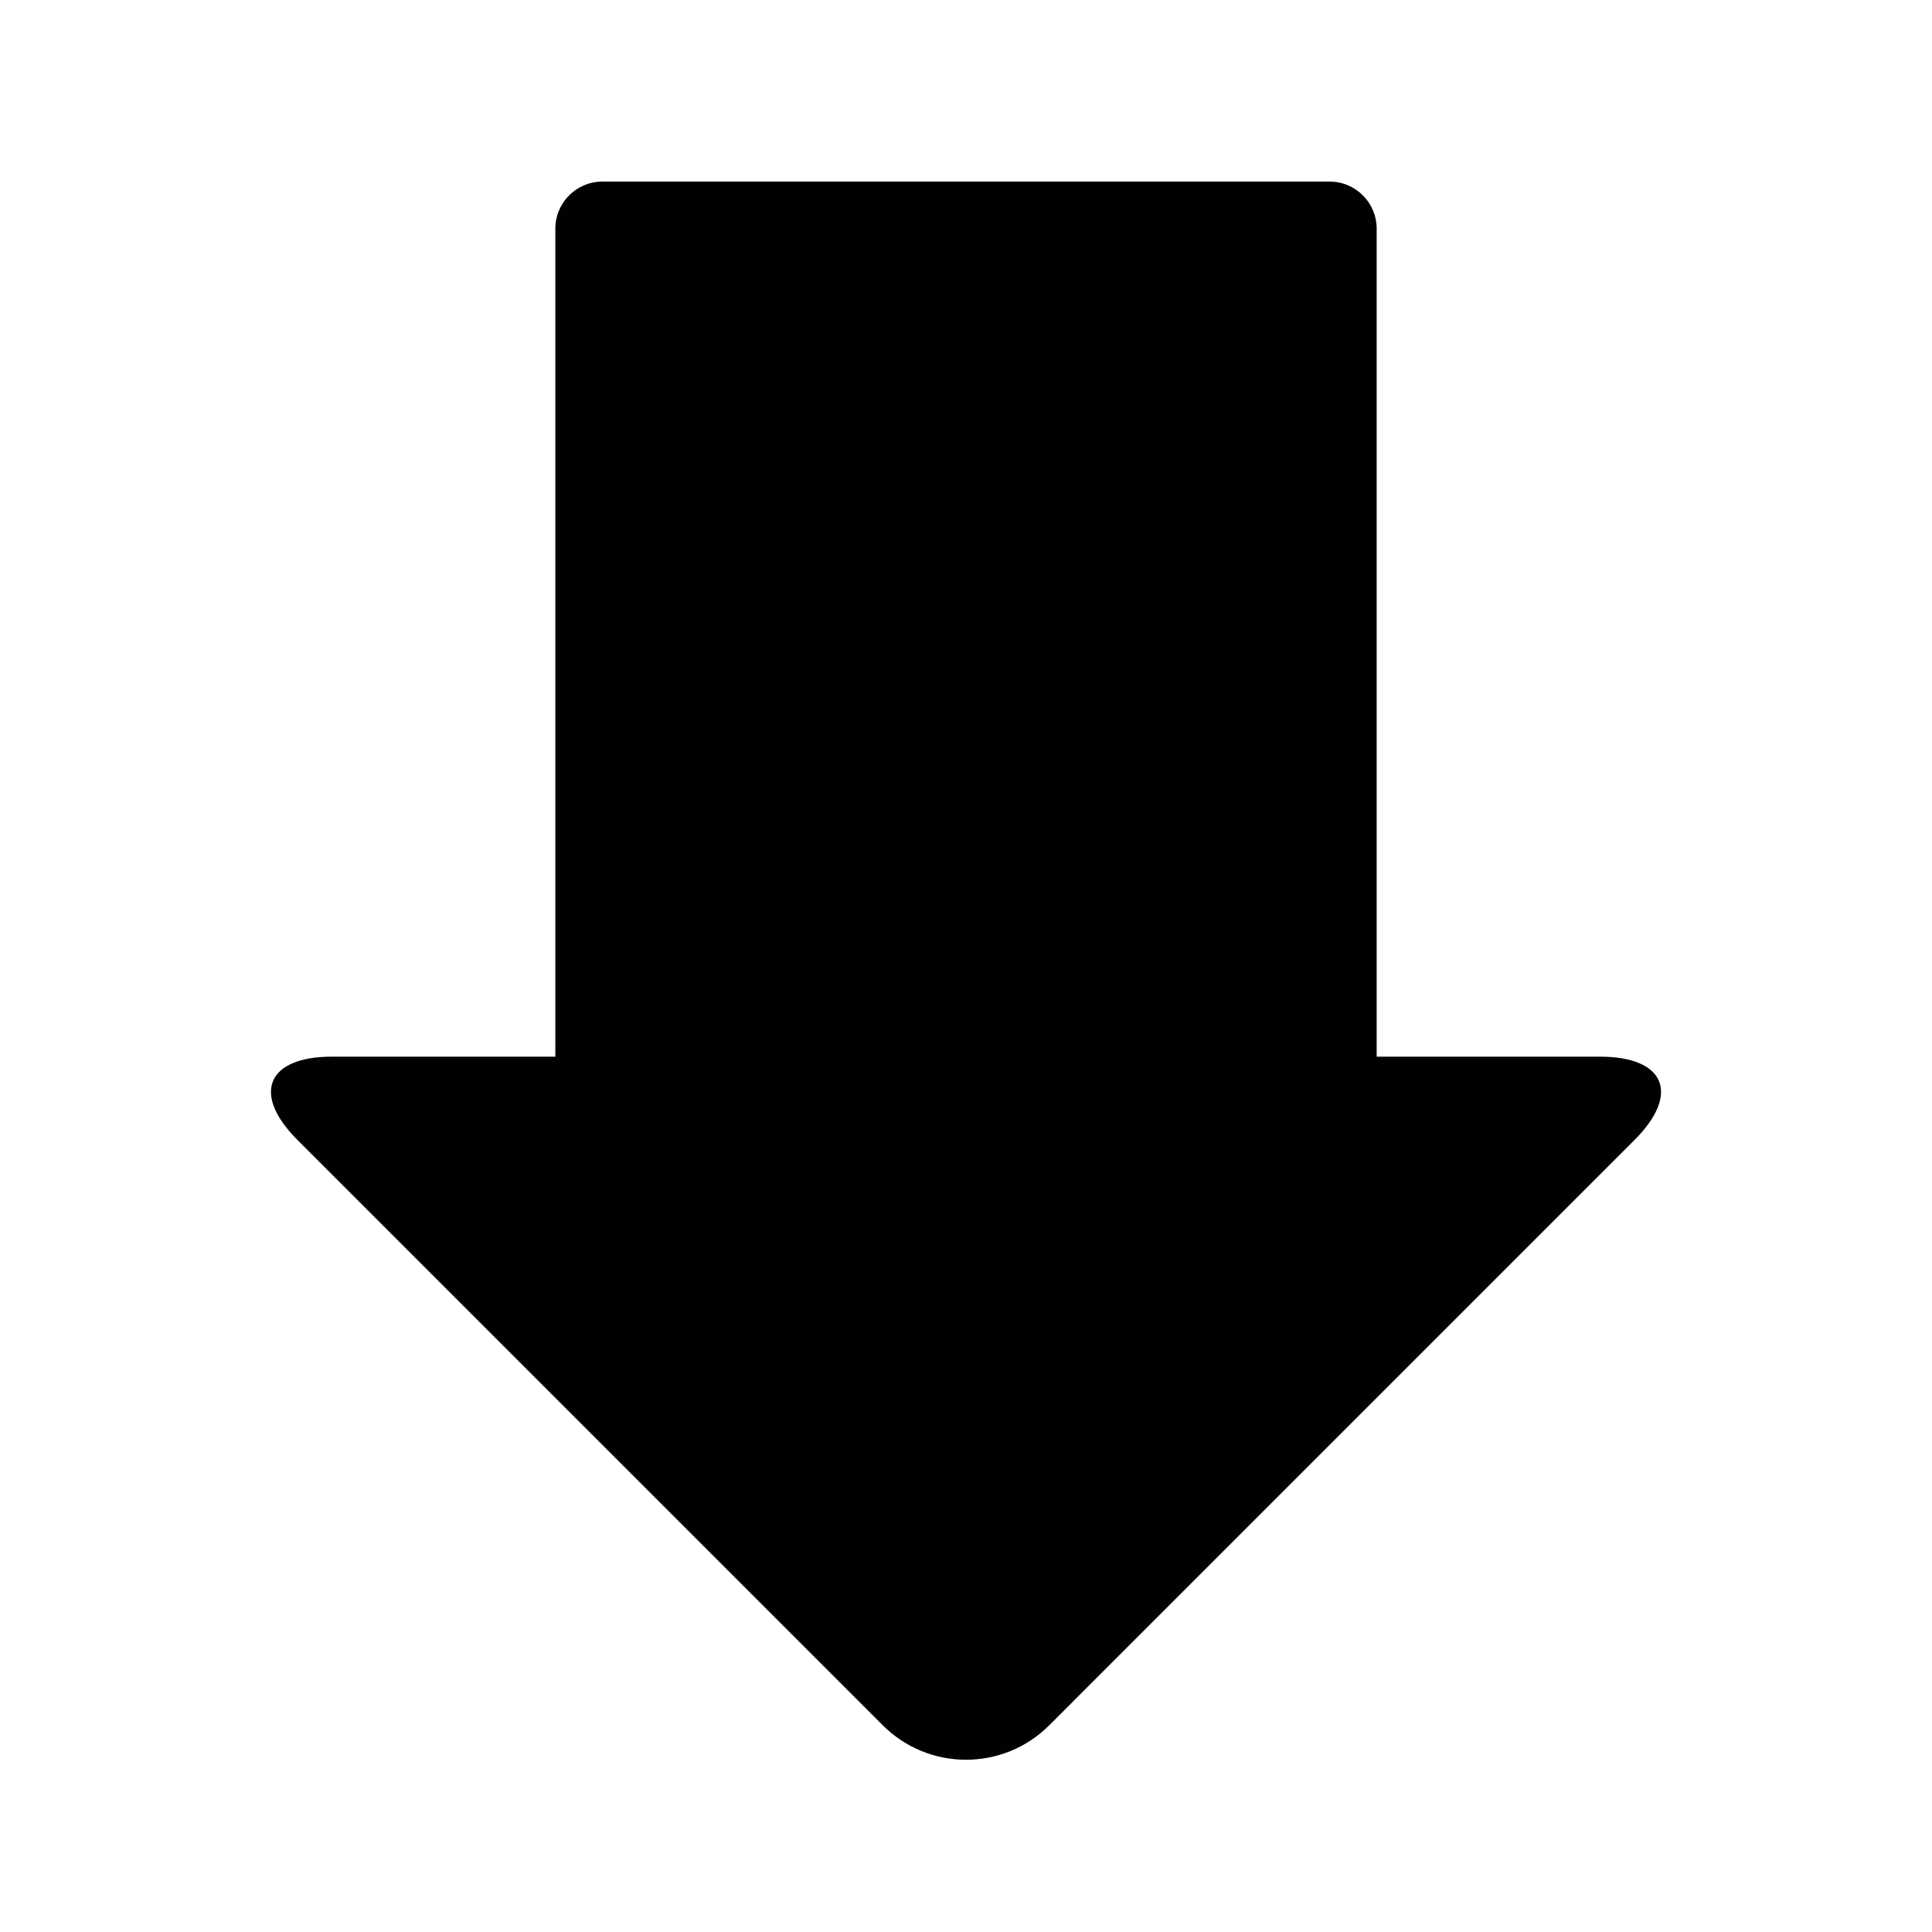 <?xml version="1.0" encoding="iso-8859-1"?>
<!-- Generator: Adobe Illustrator 17.1.0, SVG Export Plug-In . SVG Version: 6.00 Build 0)  -->
<!DOCTYPE svg PUBLIC "-//W3C//DTD SVG 1.1//EN" "http://www.w3.org/Graphics/SVG/1.1/DTD/svg11.dtd">
<svg version="1.1" id="Capa_1" xmlns="http://www.w3.org/2000/svg" xmlns:xlink="http://www.w3.org/1999/xlink" x="0px" y="0px"
	 viewBox="0 0 100 100" style="enable-background:new 0 0 100 100;" xml:space="preserve">
<g>
	<path style="fill:#000100;" d="M82.821,54.693H71.256V11.836c0-1.346-1.092-2.438-2.438-2.438H31.182
		c-1.346,0-2.438,1.091-2.438,2.438v42.857H17.179c-3.365,0-4.165,1.929-1.785,4.309l30.297,30.297c2.38,2.38,6.239,2.38,8.618,0
		l30.296-30.297C86.986,56.622,86.187,54.693,82.821,54.693z"/>
</g>
</svg>
